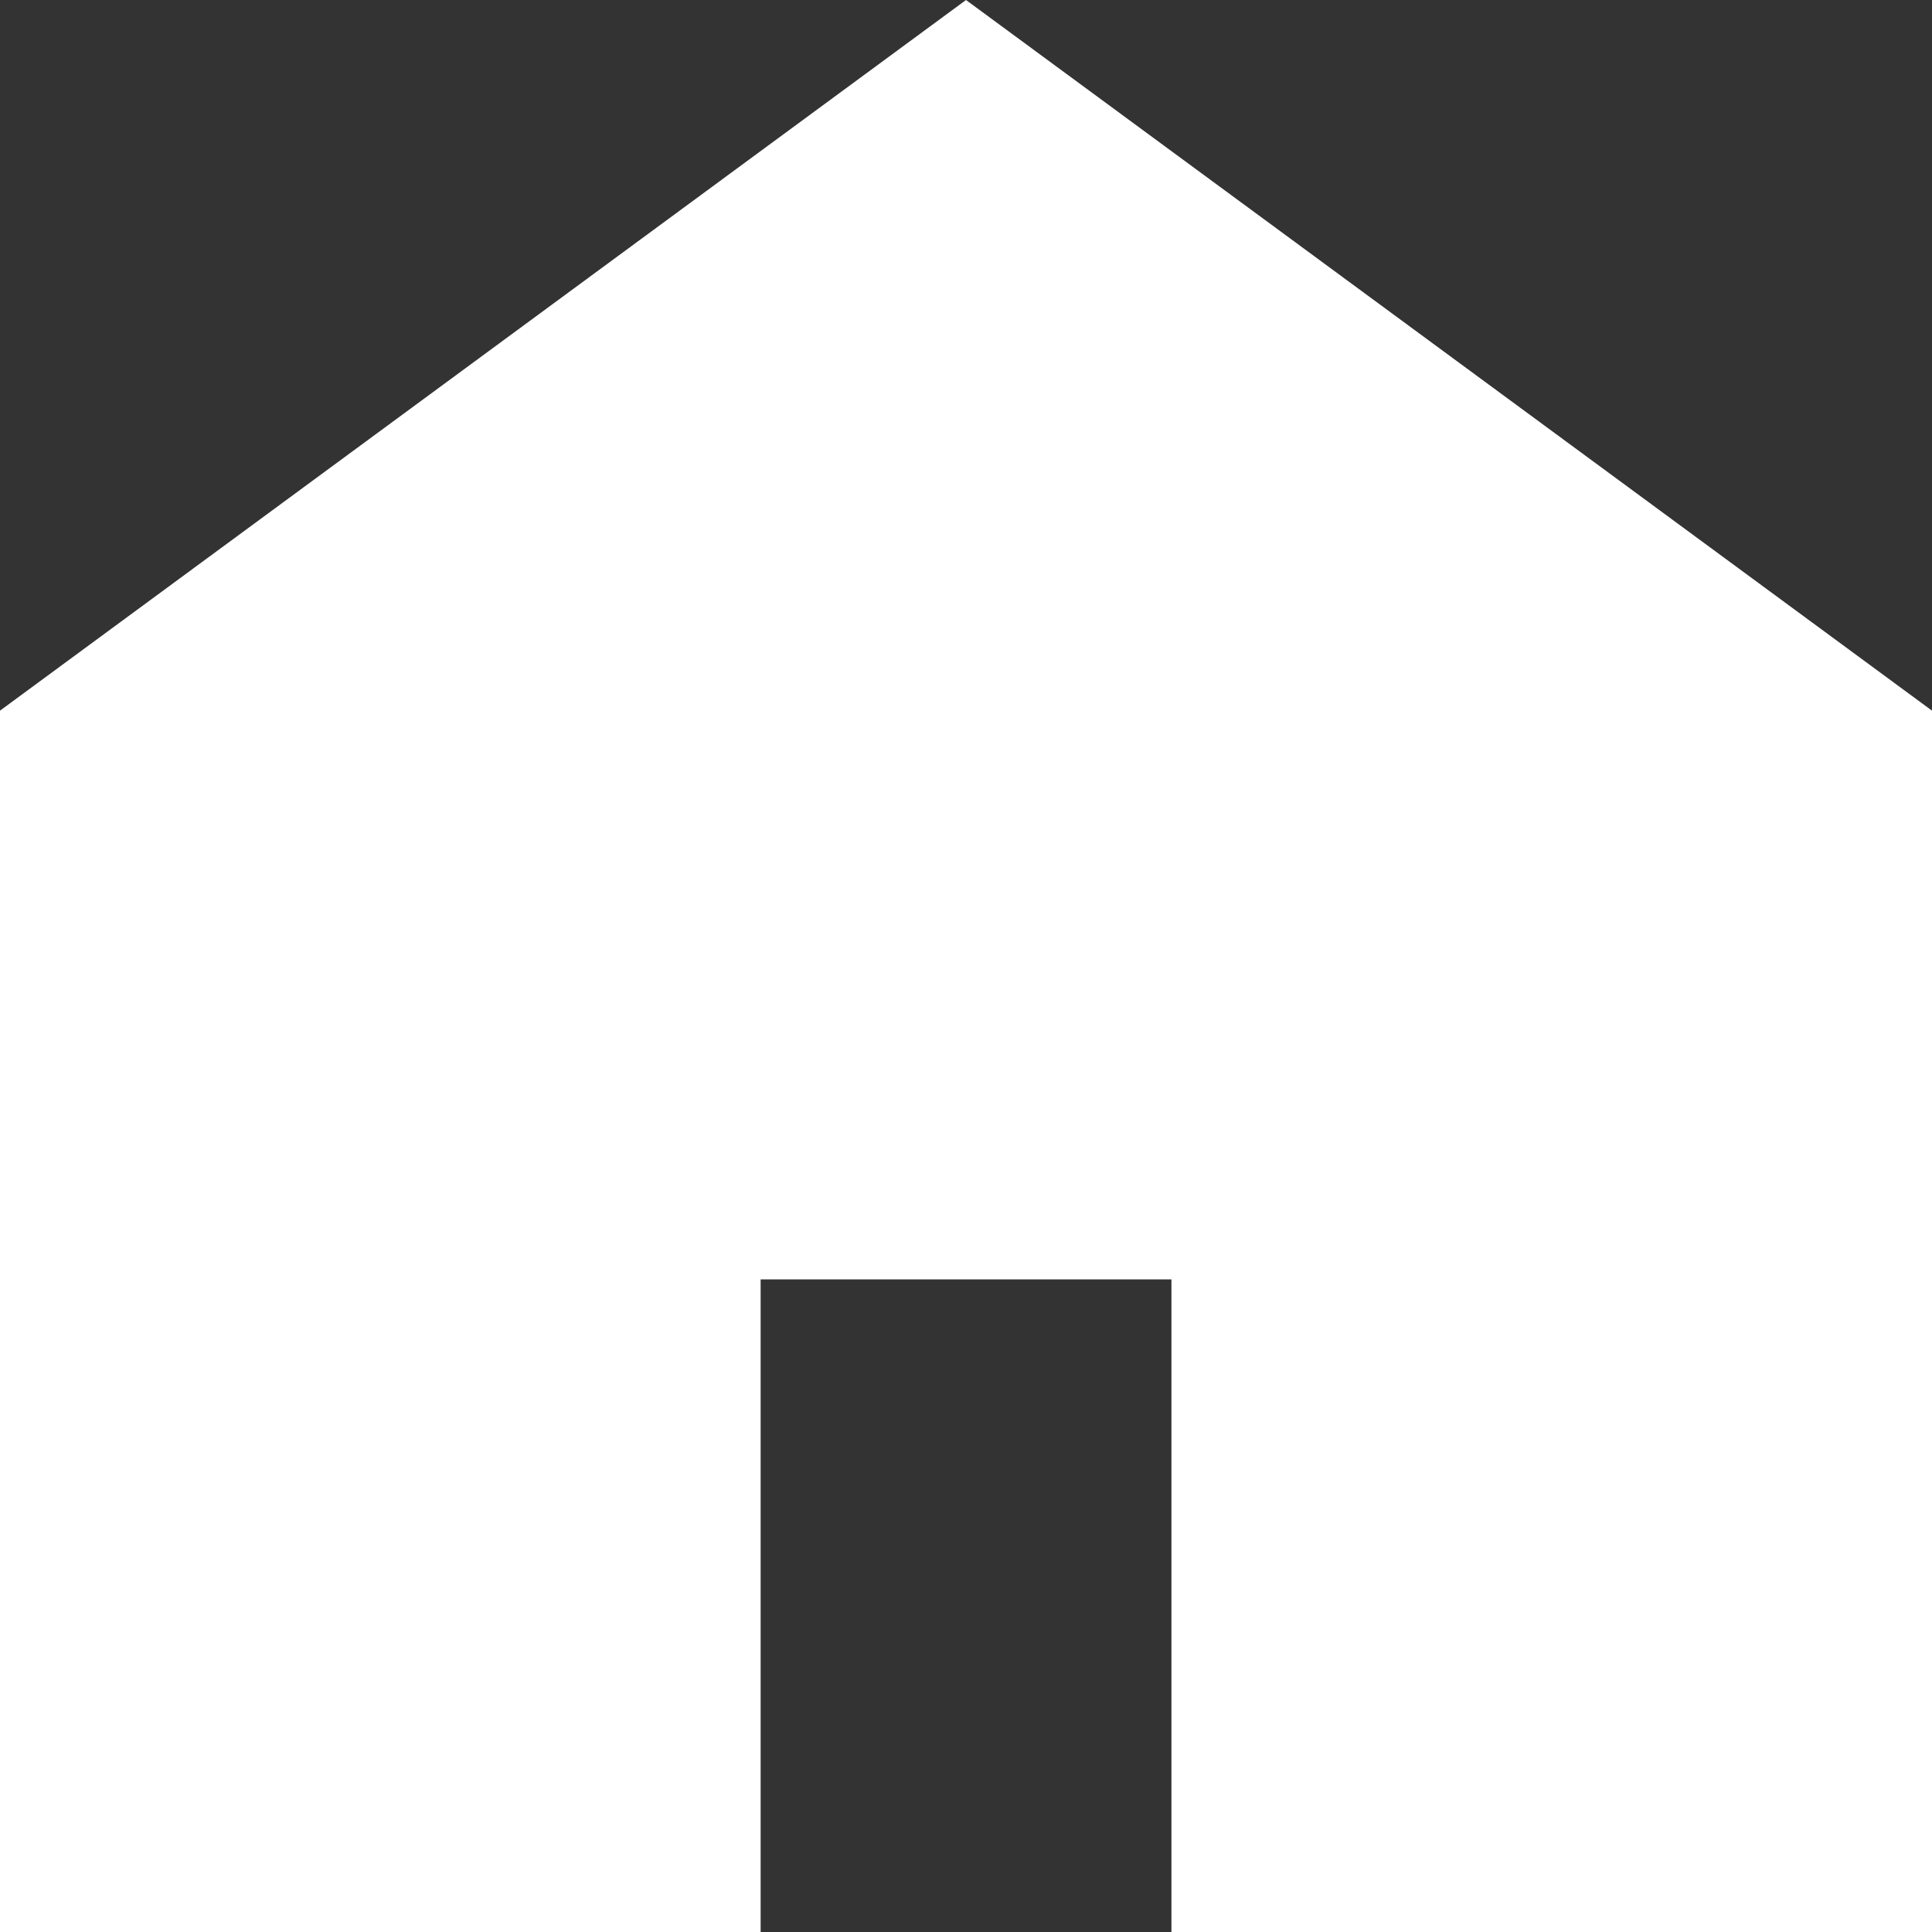 <svg xmlns="http://www.w3.org/2000/svg" width="30" height="30" viewBox="0 0 30 30">
  <rect x="0" y="0" width="30" height="30" fill="#333333" stroke="none"/>
  <g id="グループ_305" data-name="グループ 305" transform="translate(-360 -900)">
    <path id="パス_10864" data-name="パス 10864" d="M375,900l-15,11.035V930h11.811V919.866h6.379V930H390V911.035Z" fill="#ffffff"/>
  </g>
</svg>

